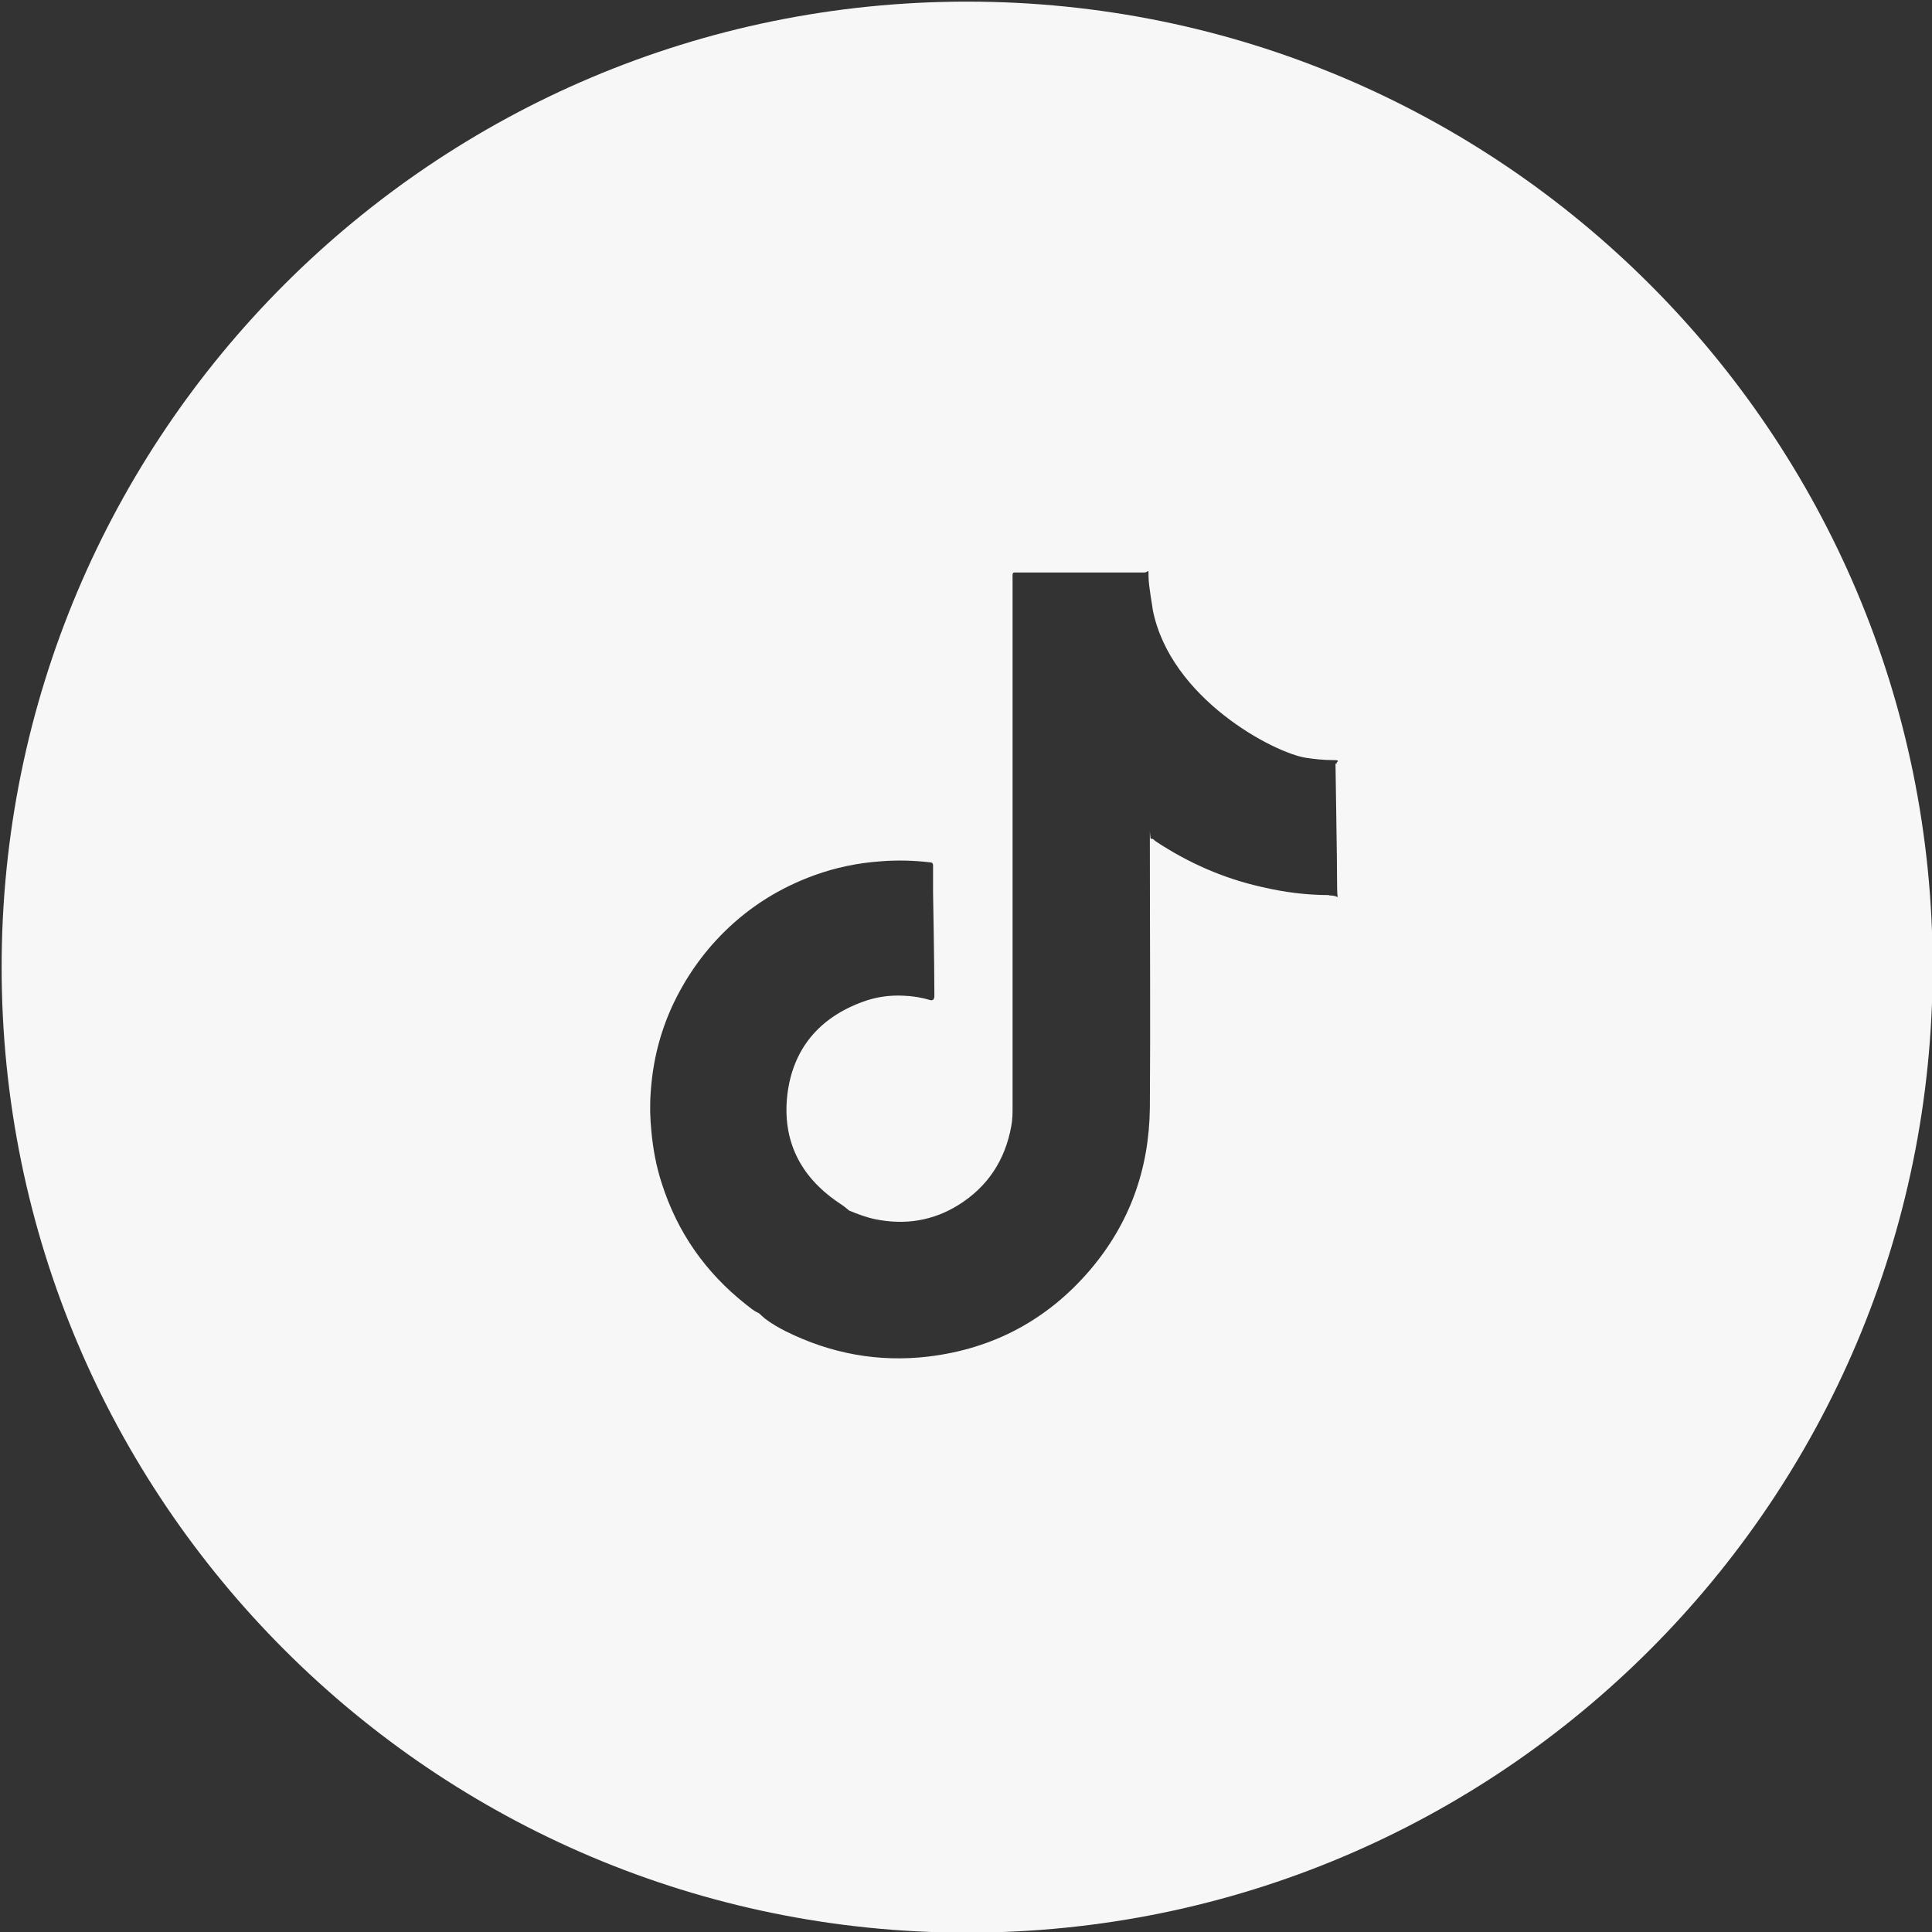 <?xml version="1.0" encoding="UTF-8"?>
<svg xmlns="http://www.w3.org/2000/svg" id="FG" version="1.1" viewBox="0 0 595.3 595.3">
  <rect x="0" y="0" width="595.3" height="595.3" fill="#333333" stroke="none"/>
  <defs>
    <style>
      .st0 {
        fill: #f8f7f7;
      }
    </style>
  </defs>
  <path class="st0" d="M298,.5C133.7.5.5,133.7.5,298s133.2,297.5,297.5,297.5,297.5-133.2,297.5-297.5S462.3.5,298,.5ZM409.5,275.8c-7,0-13.9-.9-20.7-2.5-11.7-2.6-22.6-7.4-32.6-14-.5-.3-1-1.1-1.6-.8-.1,0-.2-.9-.3-2.4,0,1.2,0,2.7,0,4.3,0,26.9.2,53.9,0,80.9-.2,18.9-6.2,35.7-18.5,50.1-13.1,15.3-29.8,24.2-49.8,26.6-15.4,1.8-30-.9-43.9-7.8-2.2-1.1-4.4-2.4-6.4-3.9-.6-.6-1.3-1.1-1.9-1.7-1.5-.6-2.7-1.7-4-2.7-12.4-9.8-21.1-22.2-25.9-37.3-1.7-5.2-2.7-10.6-3.2-16.1-.4-4-.5-7.9-.2-11.9.6-9.2,2.7-17.9,6.5-26.3,4-8.7,9.4-16.5,16.2-23.2,7.9-7.8,17.2-13.6,27.7-17.4,6.6-2.4,13.4-3.8,20.4-4.3,5-.4,10.1-.3,15.1.3.7,0,1.1.2,1.1,1v8.4s.4,21.3.4,31v1c-.1,1-.6,1.3-1.5,1-2.6-.8-5.4-1.2-8.1-1.3-4.3-.2-8.5.4-12.5,1.9-13.4,4.9-21.5,14.5-23.2,28.6-1.6,13.9,3.8,25,15.4,33,1,.7,2,1.3,2.9,2.1.3.2.5.4.7.6,2.7,1.1,5.3,2.1,8.2,2.7,9.1,1.8,17.6.5,25.5-4.4,9-5.6,14.4-13.8,16.3-24.3.4-2,.4-4,.4-6v-162.4c0-2.5-.3-2.2,2.2-2.2h38.4c1.3,0,1.3-1.6,1.3,1.3s1.3,9.7,1.3,10.2c5.4,27.4,37.4,44.1,47.2,45.6,2.7.4,5.4.7,8.2.7s1.2.4,1.2,1.1h0s0,0,0,0h-.3c0,2.5.5,28.7.5,38.3s4.5,2.3-2.5,2.3Z"></path>
</svg>
